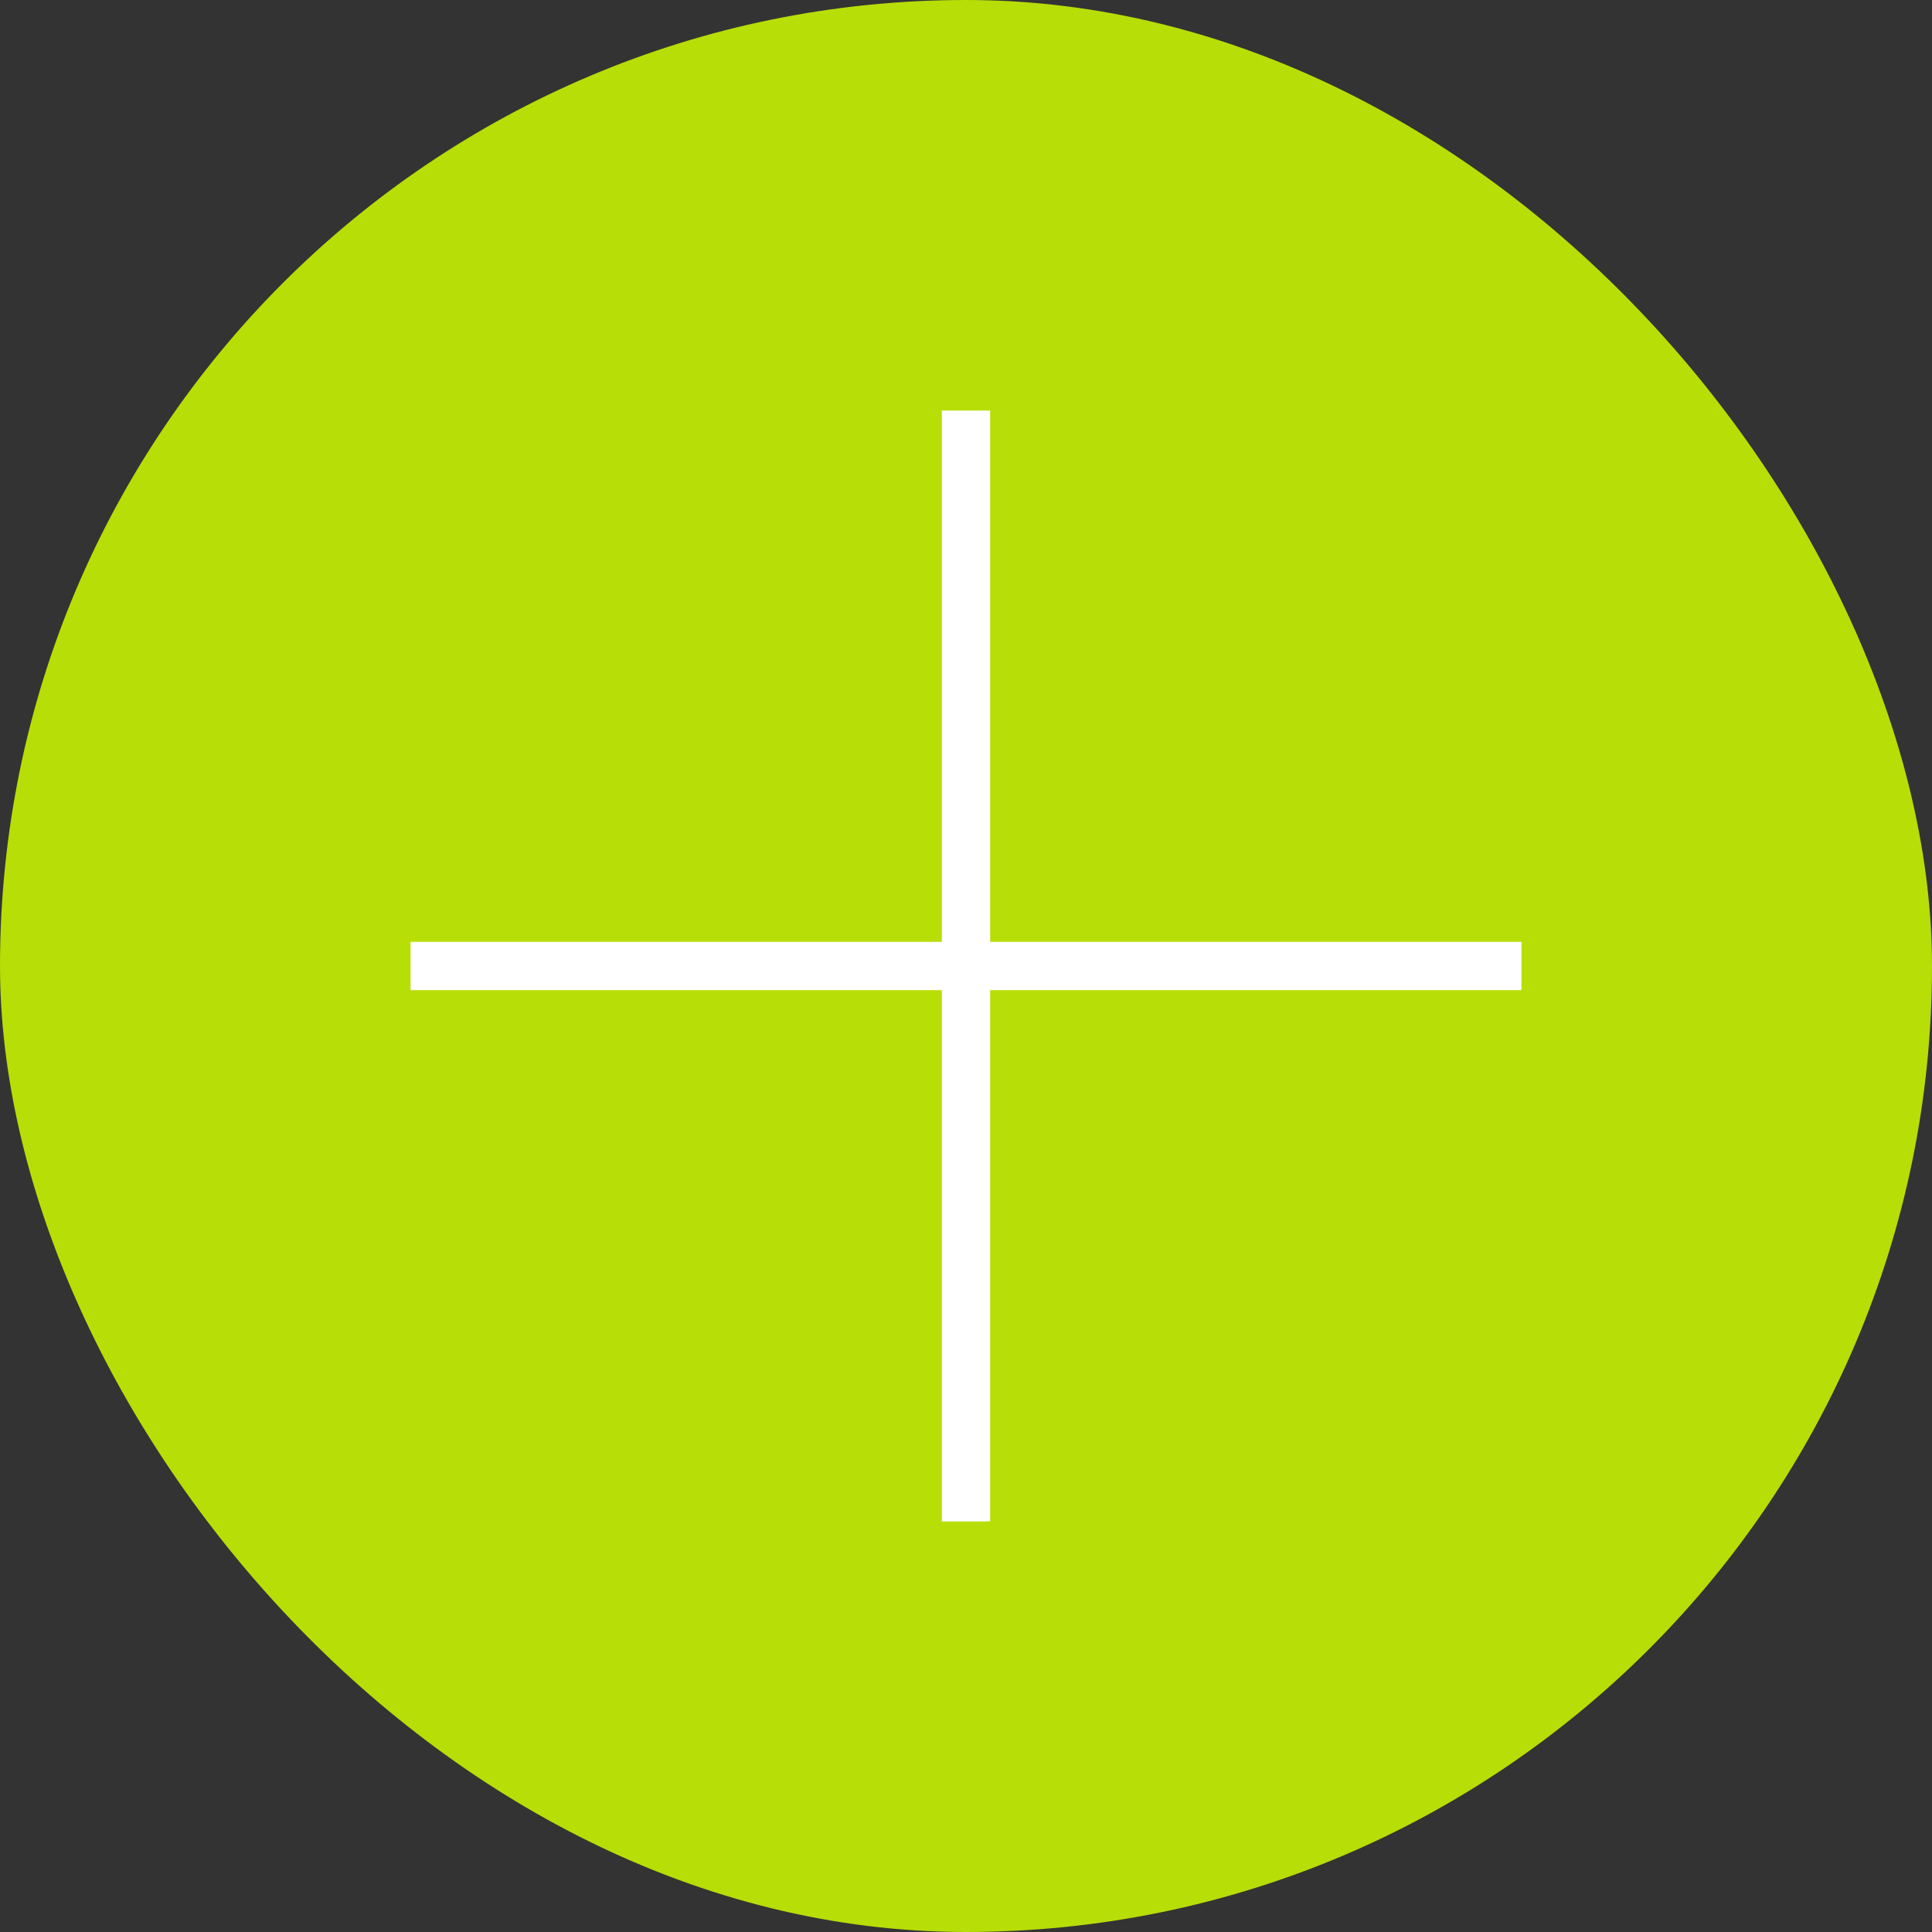 <svg width="40" height="40" viewBox="0 0 40 40" fill="none" xmlns="http://www.w3.org/2000/svg">
<rect x="0" y="0" width="40" height="40" fill="#333333" stroke="none"/>
<rect width="40" height="40" rx="20" fill="#B7DE07"/>
<path d="M9 20H31" stroke="white" stroke-linecap="square"/>
<path d="M20 9V31" stroke="white" stroke-linecap="square"/>
</svg>

